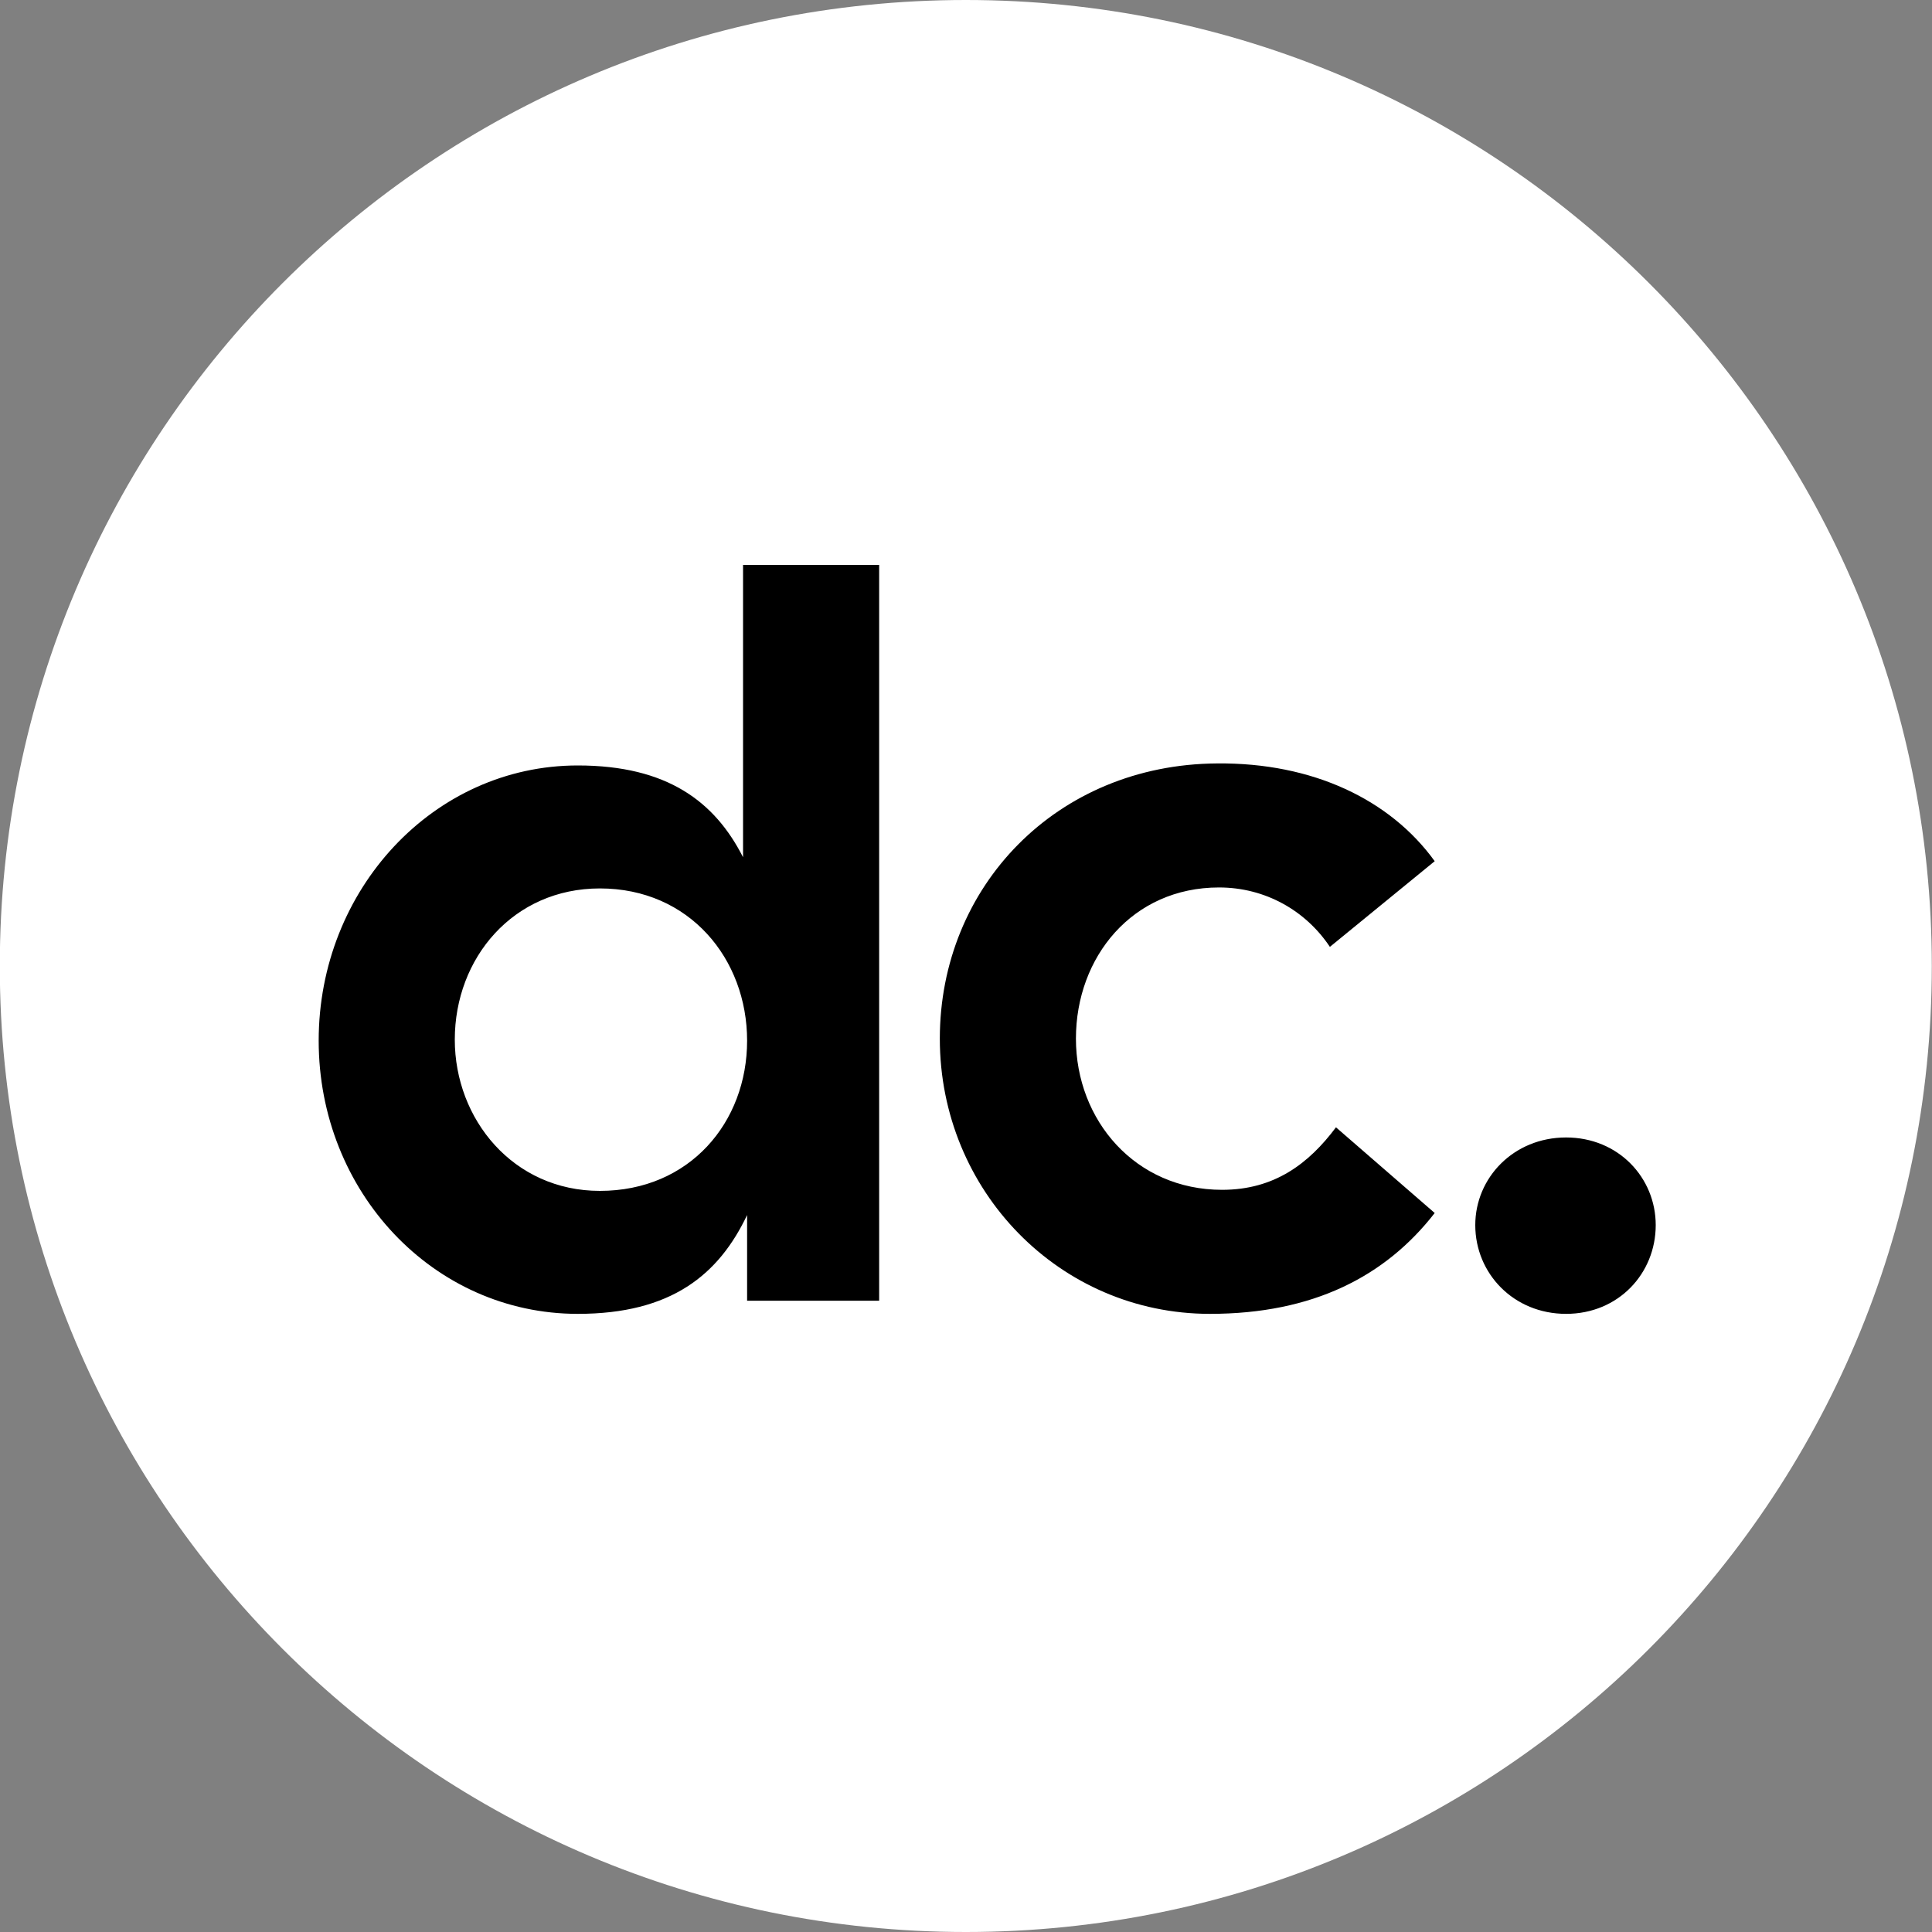 <svg width="20" height="20" viewBox="0 0 20 20" fill="none" xmlns="http://www.w3.org/2000/svg">
<rect x="0" y="0" width="20" height="20" fill="#808080" stroke="none"/>
<g clip-path="url(#clip0_1793_13770)">
<path d="M9.998 20C15.521 20 19.998 15.523 19.998 10C19.998 4.477 15.521 0 9.998 0C4.475 0 -0.002 4.477 -0.002 10C-0.002 15.523 4.475 20 9.998 20Z" fill="white"/>
<path d="M5.981 13.601C4.488 13.601 3.299 12.338 3.299 10.773C3.299 9.208 4.488 7.924 5.981 7.924C6.909 7.924 7.4 8.3 7.692 8.874V5.848H9.101V13.465H7.734V12.578C7.441 13.194 6.951 13.601 5.981 13.601ZM4.708 10.762C4.708 11.587 5.313 12.328 6.21 12.328C7.139 12.328 7.734 11.618 7.734 10.773C7.734 9.928 7.139 9.197 6.21 9.197C5.313 9.197 4.708 9.917 4.708 10.762ZM12.525 13.601C10.971 13.601 9.729 12.328 9.729 10.752C9.729 9.176 10.939 7.914 12.598 7.903C13.59 7.893 14.393 8.279 14.852 8.915L13.767 9.802C13.517 9.427 13.099 9.187 12.619 9.187C11.722 9.187 11.138 9.907 11.138 10.752C11.138 11.597 11.753 12.317 12.651 12.317C13.193 12.317 13.548 12.046 13.83 11.67L14.852 12.557C14.341 13.215 13.59 13.601 12.525 13.601ZM16.212 13.601C15.669 13.601 15.272 13.183 15.272 12.682C15.272 12.192 15.669 11.775 16.212 11.775C16.754 11.775 17.14 12.192 17.14 12.682C17.14 13.183 16.754 13.601 16.212 13.601Z" fill="black"/>
</g>
<defs>
<clipPath id="clip0_1793_13770">
<rect width="20" height="20" fill="white" transform="translate(-0.002)"/>
</clipPath>
</defs>
</svg>
